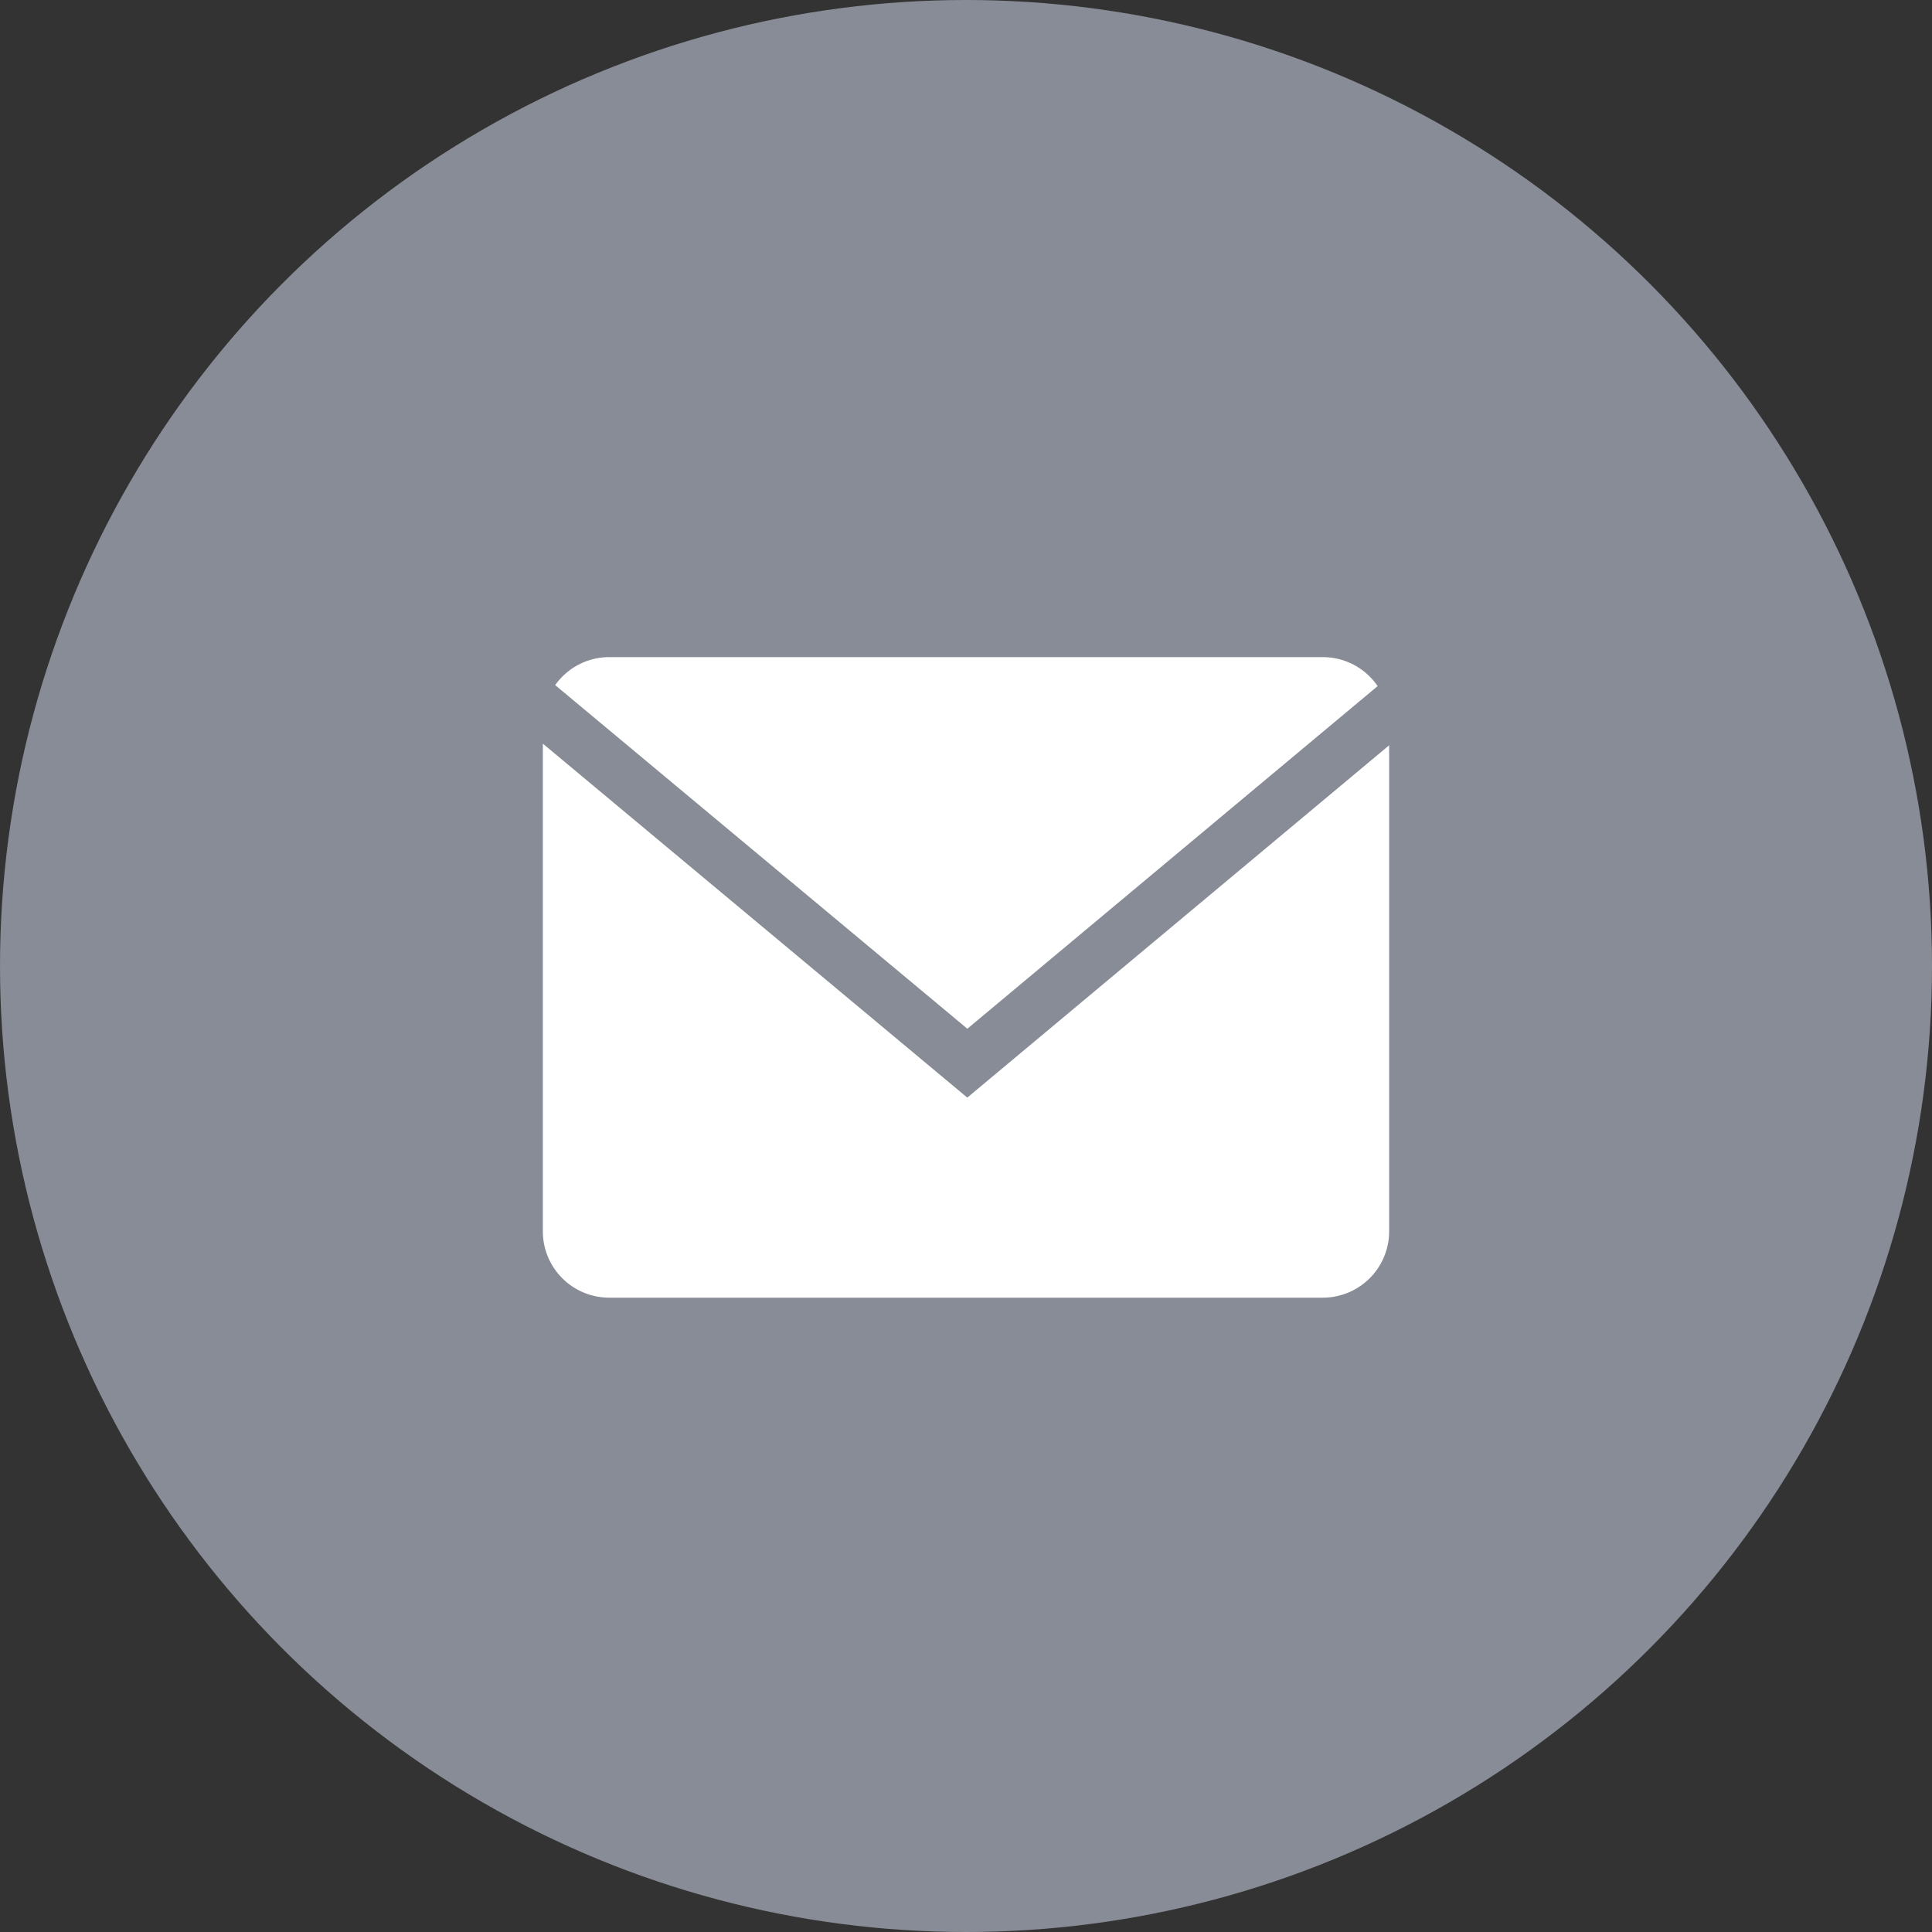 <svg id="グループ_1451" data-name="グループ 1451" xmlns="http://www.w3.org/2000/svg" width="60" height="60" viewBox="0 0 60 60">
  <rect x="0" y="0" width="60" height="60" fill="#333333" stroke="none"/>
  <circle id="楕円形_21" data-name="楕円形 21" cx="30" cy="30" r="30" transform="translate(0 0)" fill="#888c96"/>
  <g id="Glyph_copy_2" transform="translate(16.859 20.407)">
    <path id="パス_1965" data-name="パス 1965" d="M26.48,8.684a2.055,2.055,0,0,0-1.7-.9H2.609a2.052,2.052,0,0,0-1.67.869l12.8,10.671Z" transform="translate(-0.556 -7.783)" fill="#fff"/>
    <path id="パス_1966" data-name="パス 1966" d="M.006,14.328V29.479A2.06,2.06,0,0,0,2.06,31.533H24.234a2.06,2.06,0,0,0,2.054-2.054v-15.1L13.187,25.32Z" transform="translate(-0.006 -11.64)" fill="#fff"/>
  </g>
</svg>

